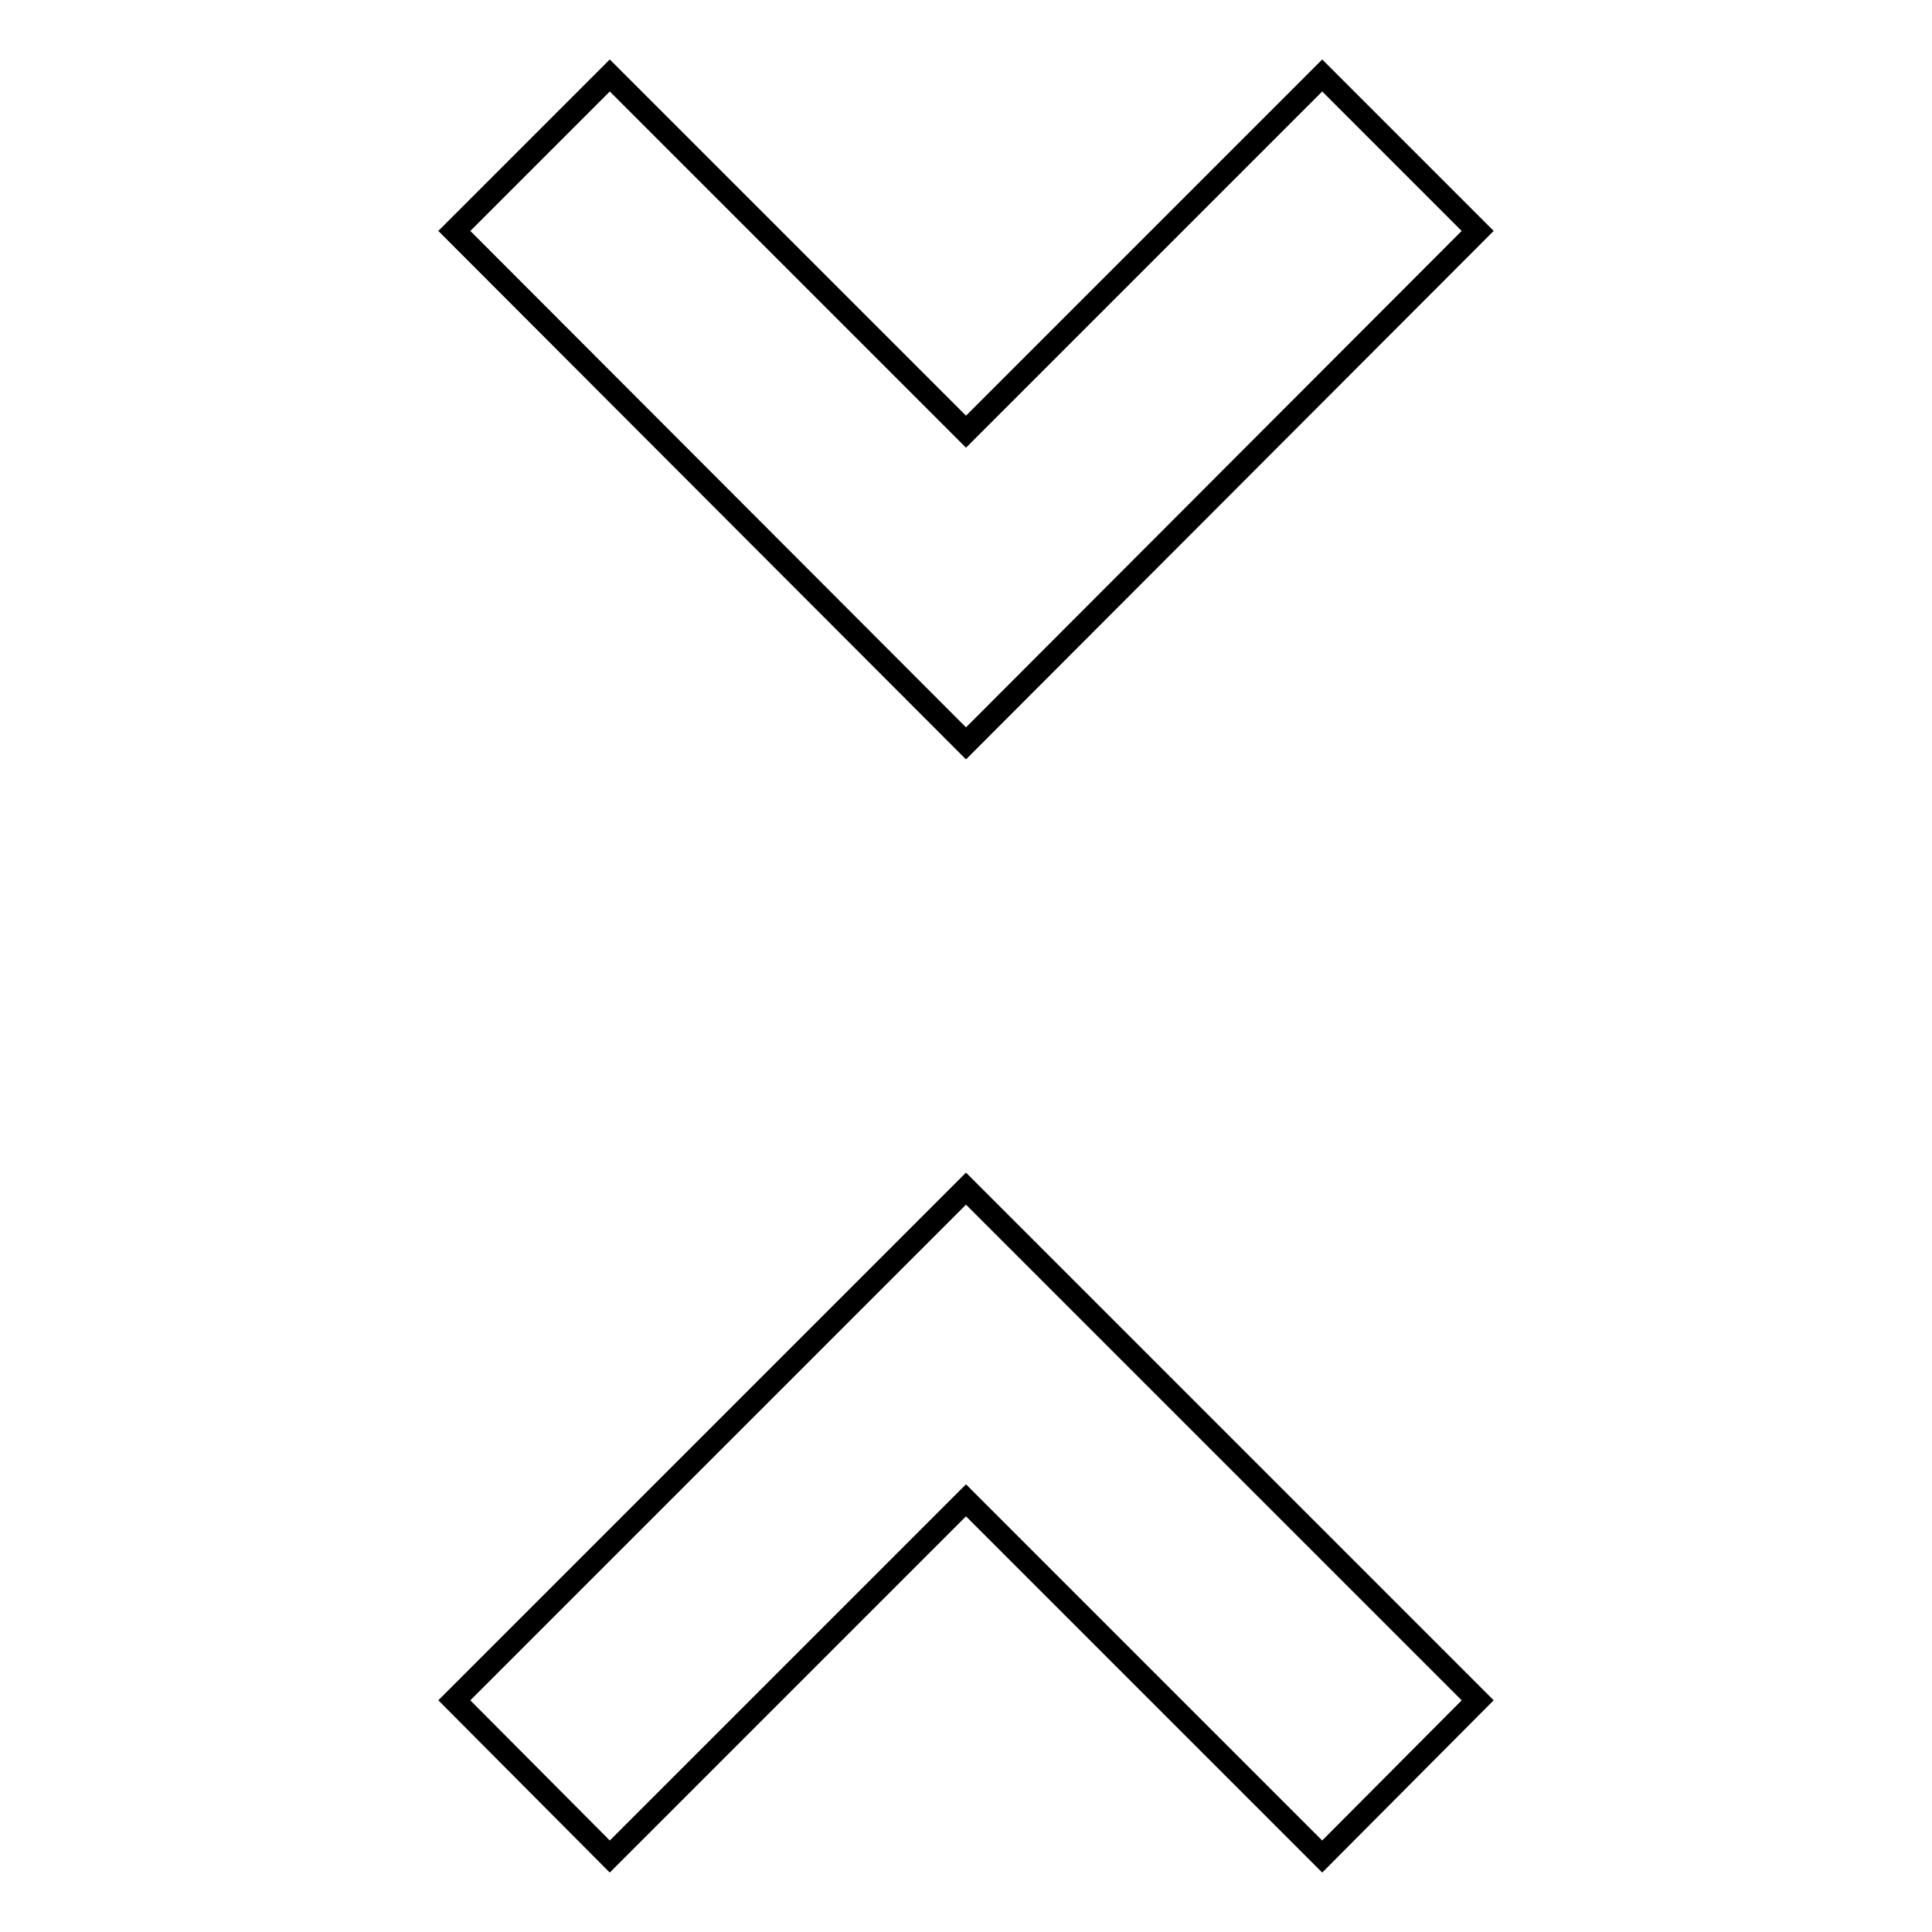 <?xml version="1.0" encoding="utf-8"?>
<!-- Svg Vector Icons : http://www.onlinewebfonts.com/icon -->
<!DOCTYPE svg PUBLIC "-//W3C//DTD SVG 1.1//EN" "http://www.w3.org/Graphics/SVG/1.1/DTD/svg11.dtd">
<svg version="1.1" xmlns="http://www.w3.org/2000/svg" xmlns:xlink="http://www.w3.org/1999/xlink" x="0px" y="0px" viewBox="0 0 256 256" enable-background="new 0 0 256 256" xml:space="preserve">
<g><g><path stroke-width="3" fill-opacity="0" stroke="#000000"  d="M60.2,225.3L80.8,246l47.2-47.2l47.2,47.2l20.6-20.7L128,157.5L60.2,225.3z M195.8,30.6L175.2,10L128,57.2L80.8,10L60.2,30.6L128,98.5L195.8,30.6z"/></g></g>
</svg>